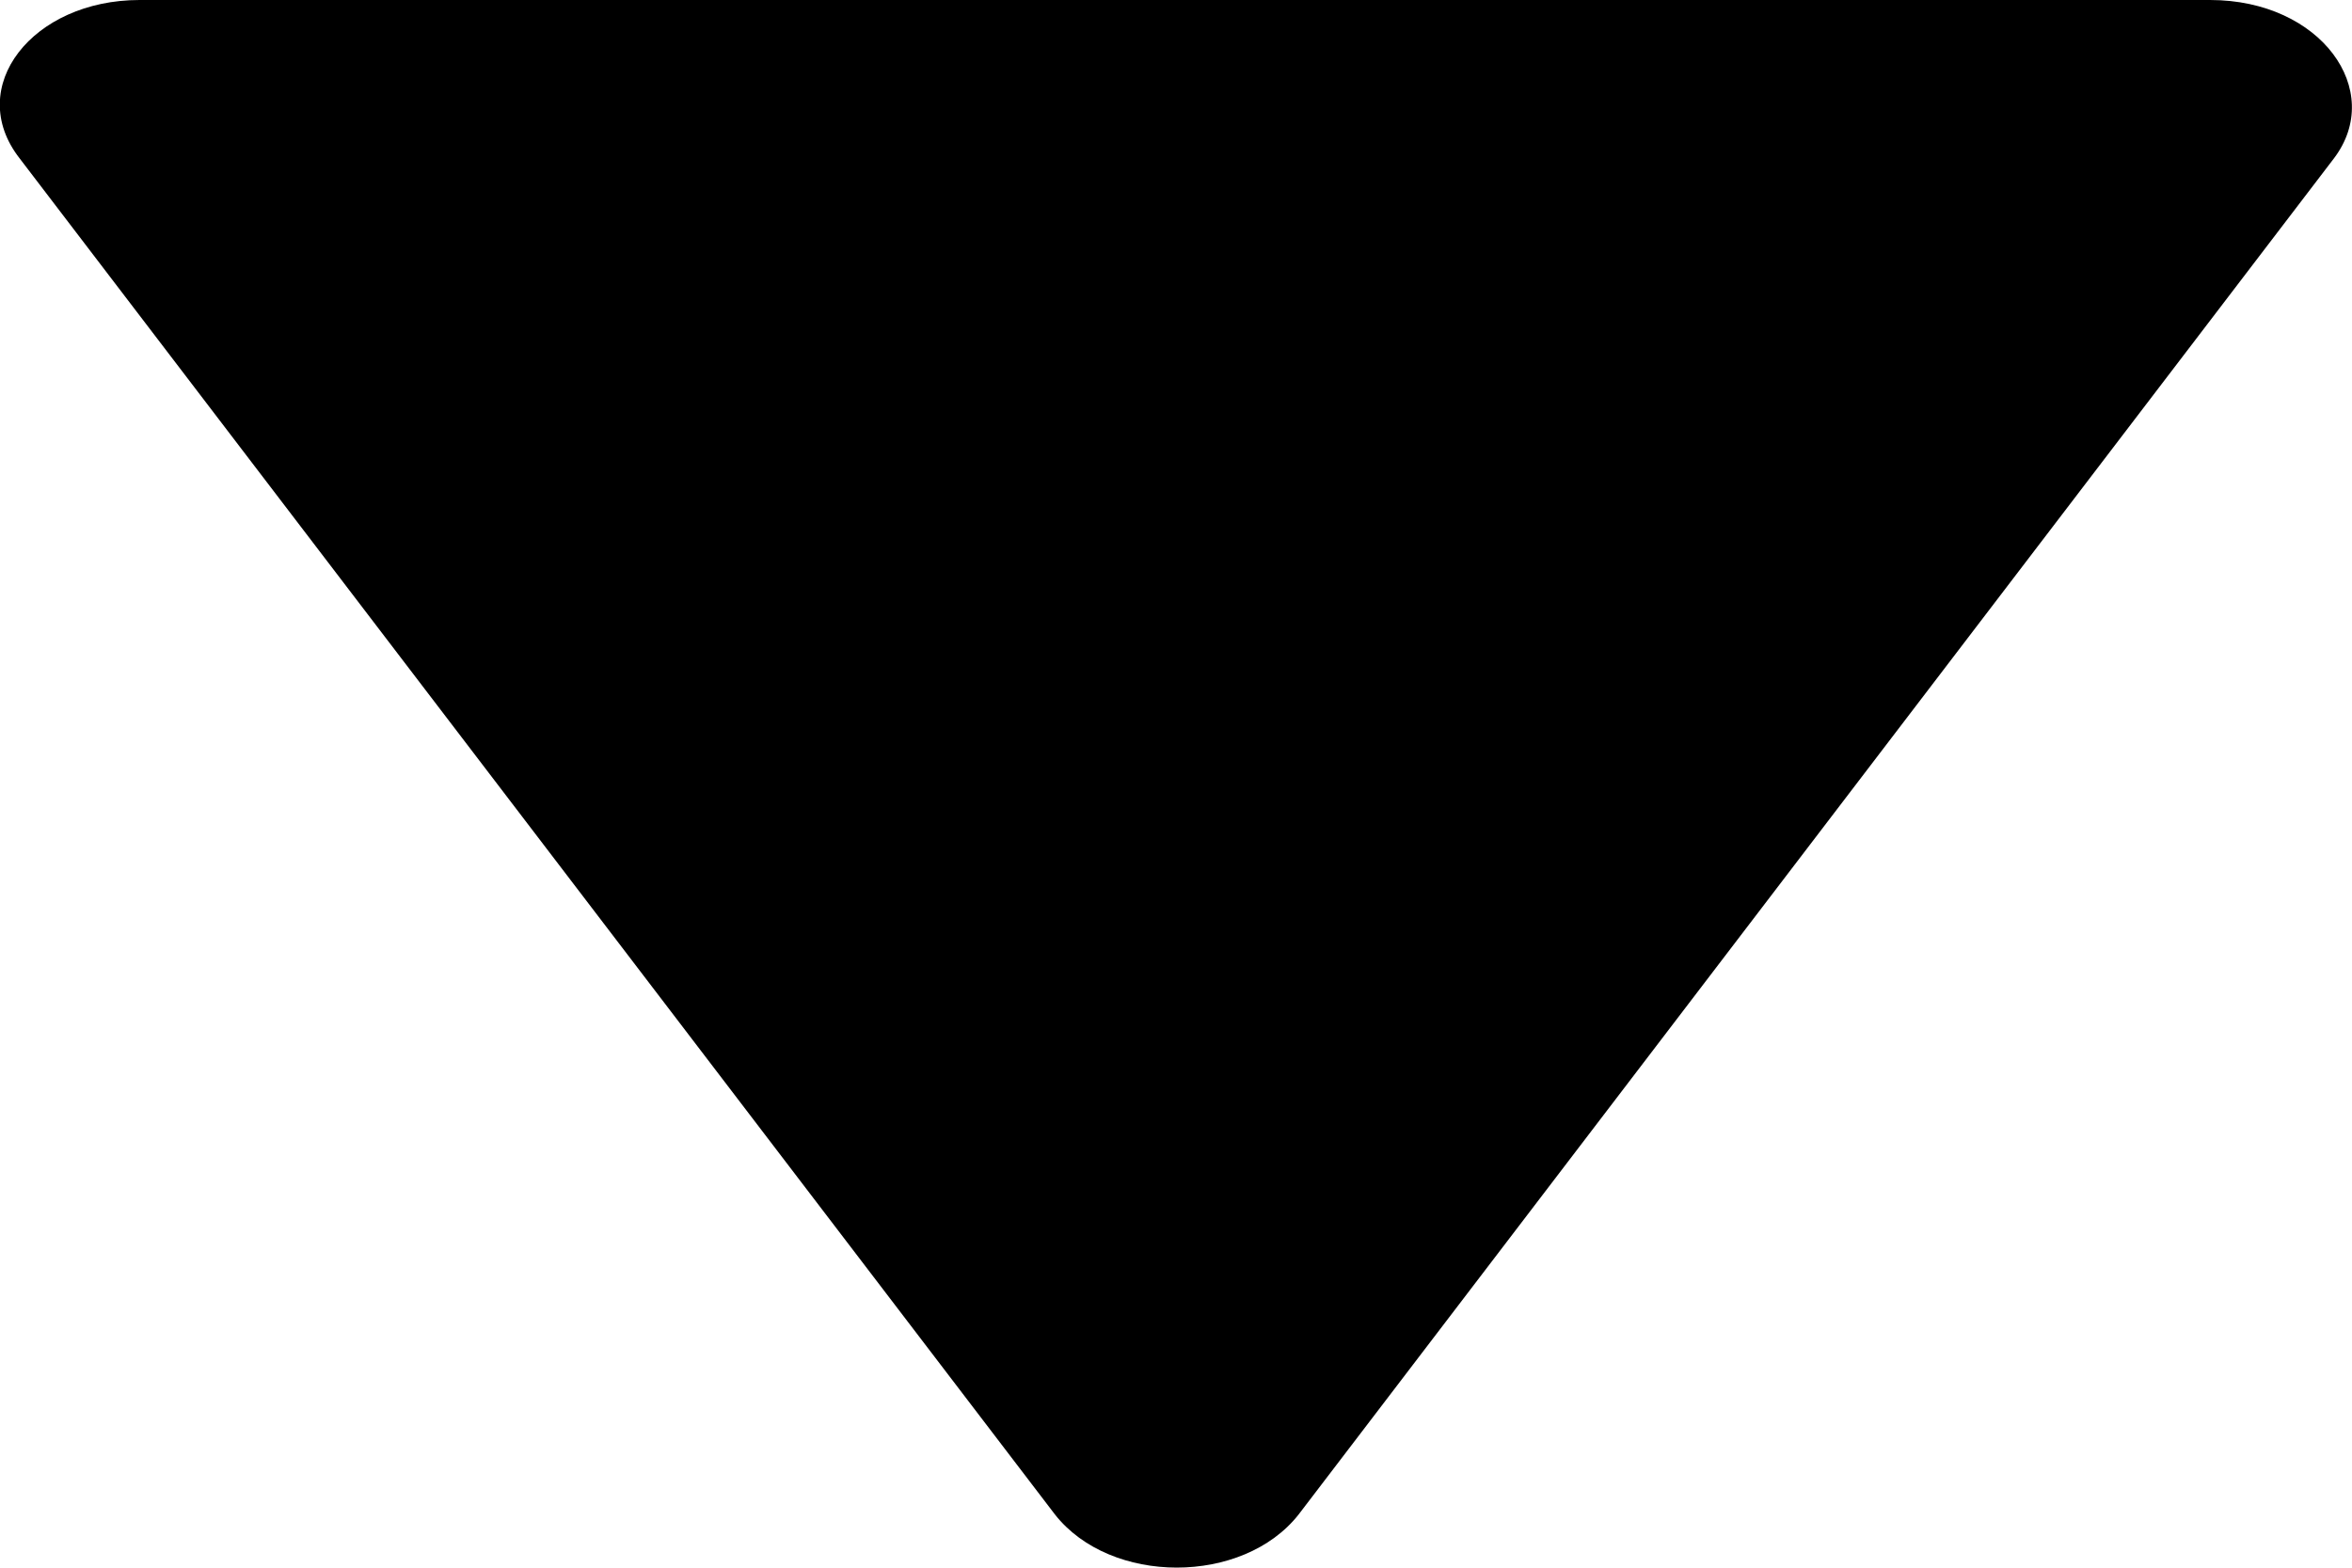 <svg width="6" height="4" viewBox="0 0 6 4" fill="none" xmlns="http://www.w3.org/2000/svg">
<path d="M5.954 0.404L3.313 3.864C3.171 4.045 2.833 4.045 2.691 3.864L0.05 0.404C-0.092 0.222 0.083 4.60105e-07 0.356 4.49883e-07L5.638 2.51991e-07C5.921 2.41361e-07 6.085 0.231 5.954 0.404Z" fill="black"/>
</svg>
